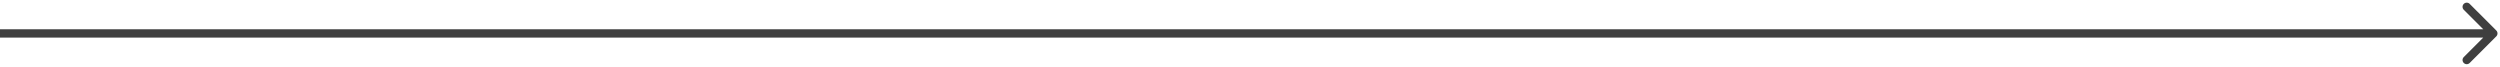 <svg width="374" height="10" viewBox="0 0 374 10" fill="none" xmlns="http://www.w3.org/2000/svg">
<path d="M373.442 5.442C373.686 5.198 373.686 4.802 373.442 4.558L369.464 0.581C369.22 0.337 368.825 0.337 368.581 0.581C368.336 0.825 368.336 1.22 368.581 1.464L372.116 5L368.581 8.536C368.336 8.78 368.336 9.175 368.581 9.419C368.825 9.664 369.22 9.664 369.464 9.419L373.442 5.442ZM0 5.625H373V4.375H0V5.625Z" fill="#3F3F3F"/>
</svg>
